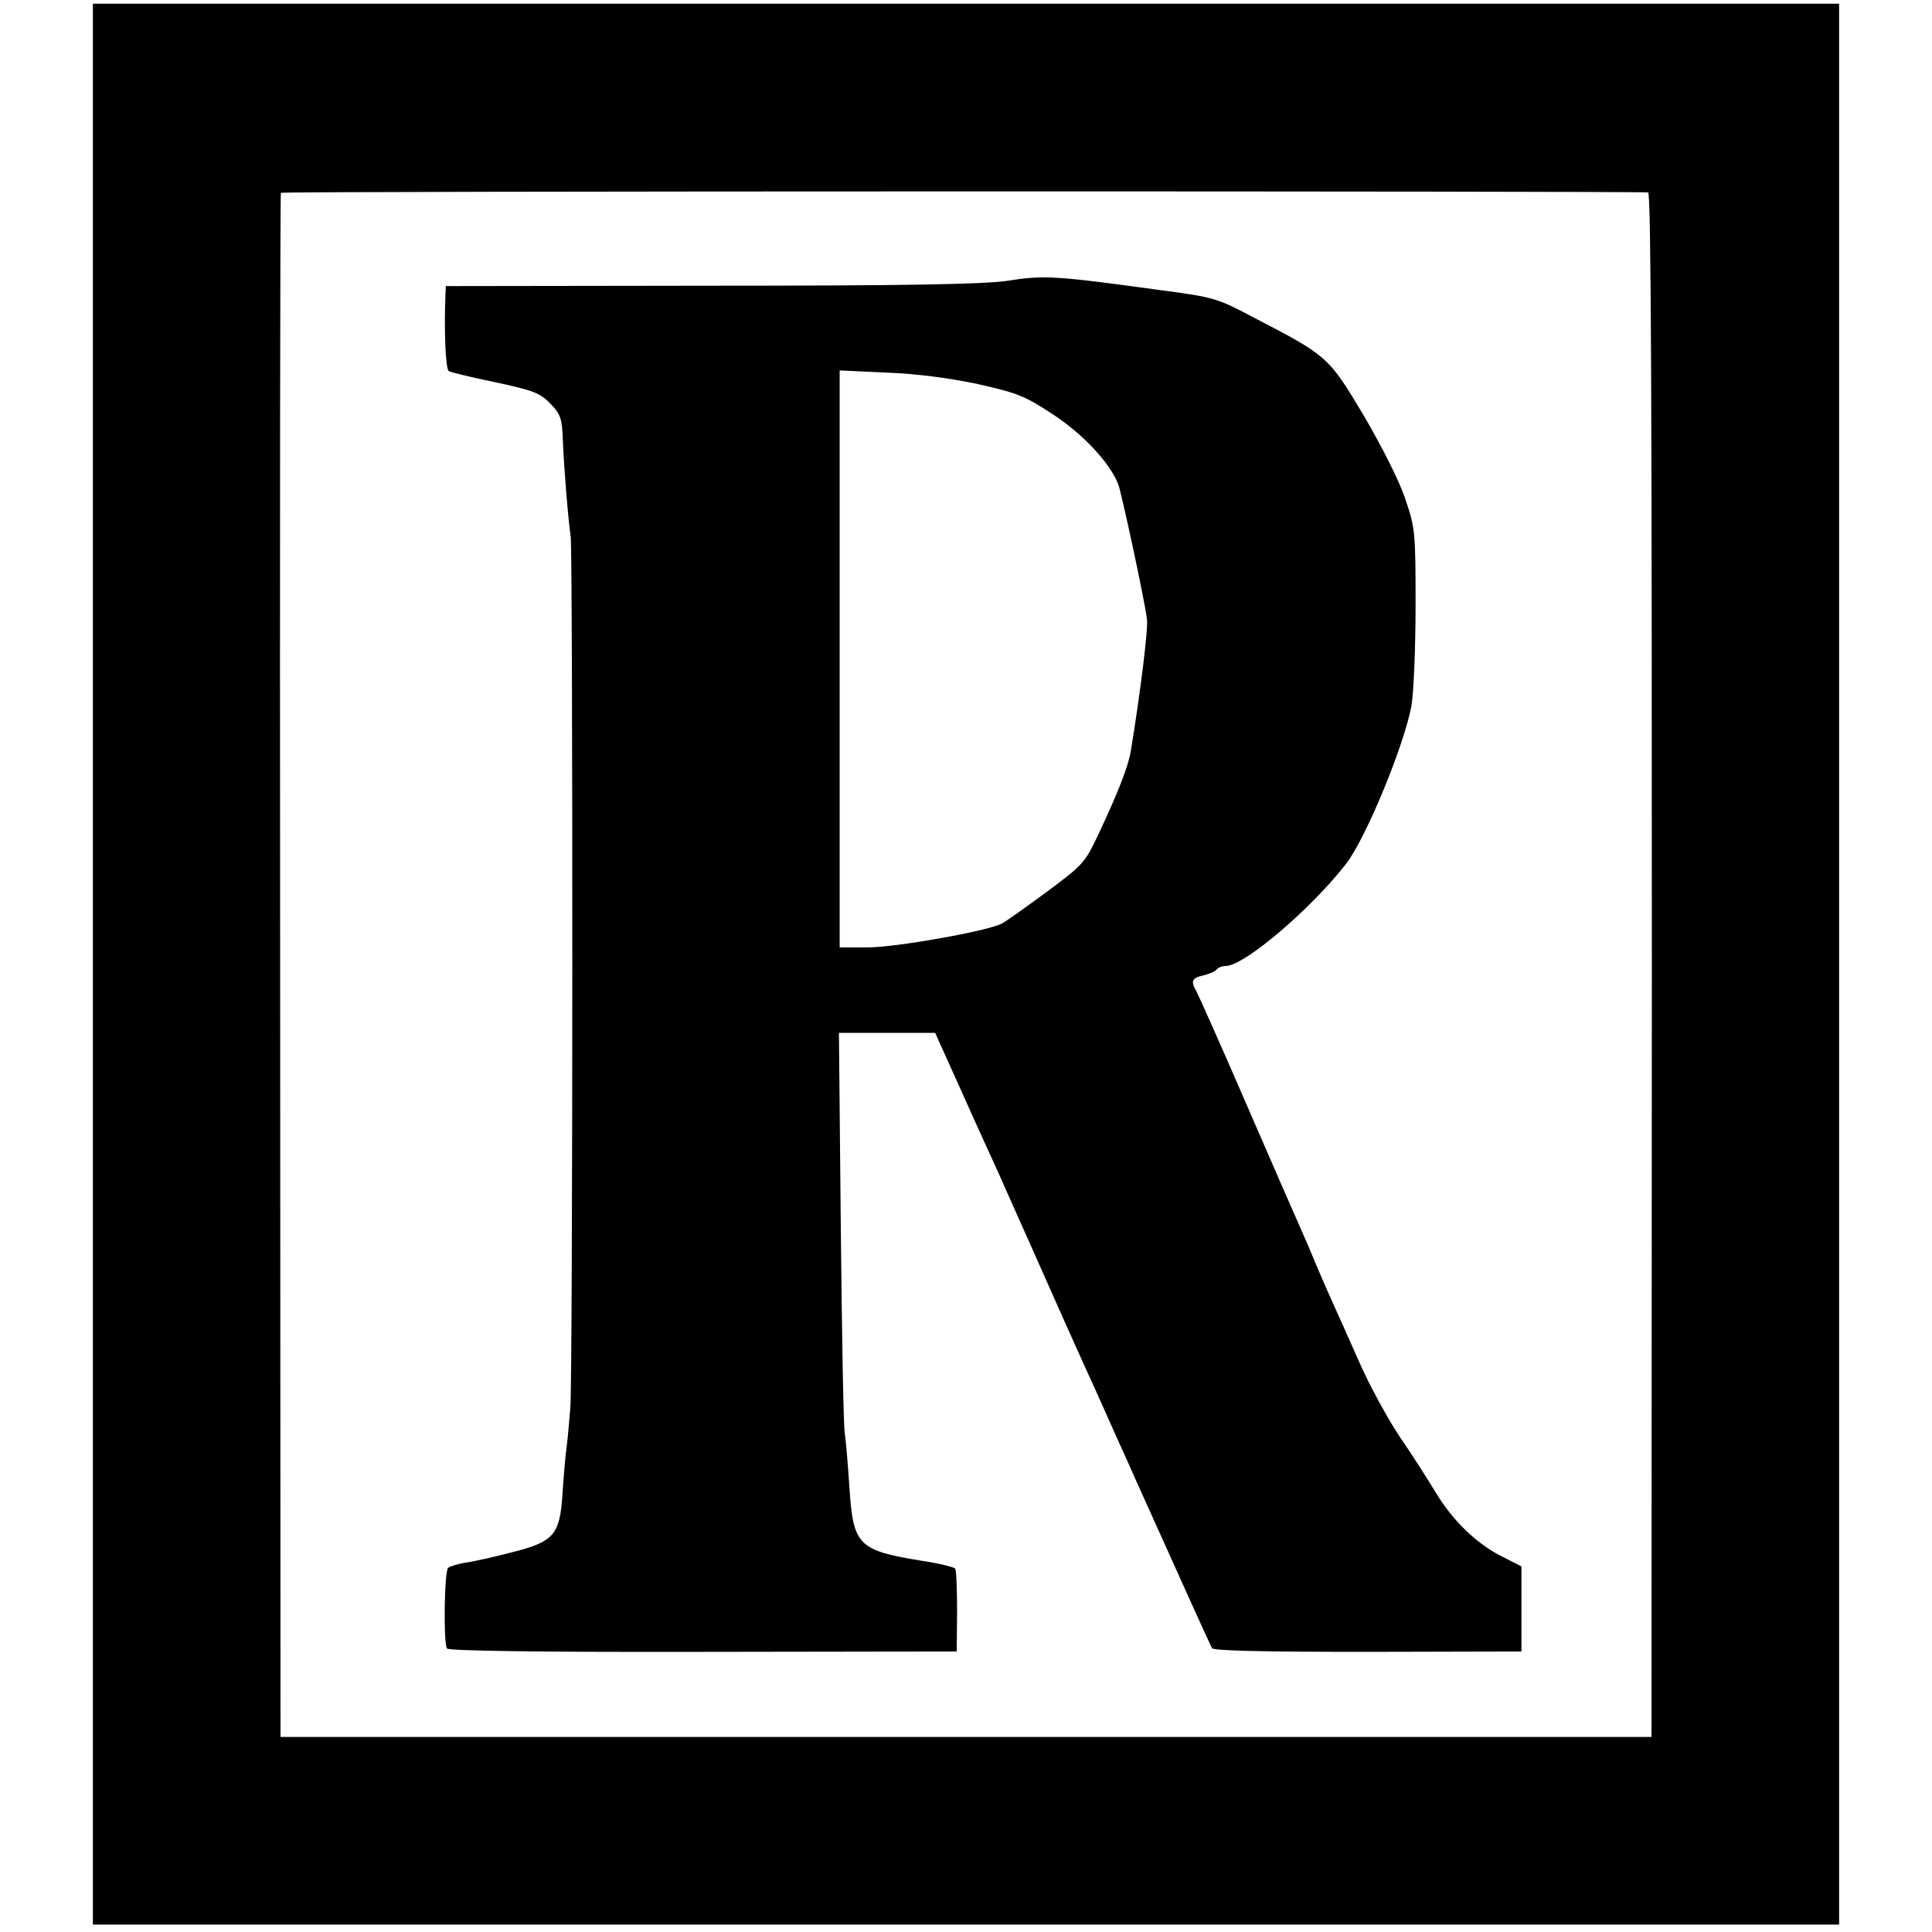 <?xml version="1.0" standalone="no"?>
<!DOCTYPE svg PUBLIC "-//W3C//DTD SVG 20010904//EN"
 "http://www.w3.org/TR/2001/REC-SVG-20010904/DTD/svg10.dtd">
<svg version="1.0" xmlns="http://www.w3.org/2000/svg"
 width="520pt" height="520pt" viewBox="0 0 520 520"
 preserveAspectRatio="xMidYMid meet">
<g transform="translate(0,520) scale(0.1,-0.1)"
fill="#000000" stroke="none">
<path d="M250 2605 l0 -2585 2350 0 2350 0 0 2585 0 2585 -2350 0 -2350 0 0
-2585z m4186 2077 c8 -2 10 -593 10 -2079 l-1 -2078 -1845 0 -1845 0 -1 2075
c-1 1141 0 2078 2 2081 2 5 3648 5 3680 1z"/>
<path d="M2710 4444 c-63 -9 -268 -13 -797 -13 l-713 -1 -1 -22 c-4 -96 0
-201 9 -207 6 -3 62 -17 126 -30 102 -22 120 -29 147 -57 28 -29 32 -40 34
-101 3 -74 14 -209 21 -257 6 -45 6 -2268 -1 -2346 -3 -36 -7 -83 -10 -105 -3
-22 -8 -78 -11 -125 -7 -112 -23 -130 -140 -159 -46 -12 -100 -24 -121 -27
-21 -3 -42 -10 -47 -14 -10 -10 -13 -201 -3 -217 4 -6 234 -10 689 -9 l683 1
1 107 c0 59 -2 111 -5 116 -3 4 -43 14 -89 21 -173 28 -186 41 -196 201 -4 58
-9 121 -12 140 -4 19 -8 270 -11 558 l-5 522 130 0 129 0 73 -162 c40 -90 86
-190 101 -223 14 -33 55 -123 89 -200 34 -77 70 -158 80 -180 10 -22 49 -110
88 -195 38 -85 79 -177 92 -205 12 -27 29 -66 38 -85 99 -220 179 -397 184
-406 5 -7 133 -10 420 -10 l413 1 0 115 0 114 -53 27 c-68 34 -133 97 -179
174 -20 33 -63 101 -97 150 -33 50 -82 140 -108 200 -27 61 -57 128 -67 150
-10 22 -31 69 -46 105 -15 36 -35 83 -45 105 -10 22 -75 171 -144 330 -69 160
-131 298 -136 307 -16 28 -12 36 20 43 16 4 32 11 35 16 4 5 14 9 24 9 50 0
230 154 324 275 54 70 157 321 176 426 6 36 11 158 11 270 0 194 -1 208 -27
284 -15 47 -62 140 -111 224 -96 161 -98 163 -297 266 -98 52 -107 55 -251 74
-285 39 -313 41 -414 25z m-77 -278 c107 -24 126 -32 202 -82 82 -54 153 -131
175 -188 9 -25 70 -307 77 -362 4 -25 -18 -200 -43 -353 -7 -44 -34 -112 -85
-221 -39 -83 -43 -87 -141 -160 -56 -41 -110 -80 -122 -86 -38 -20 -285 -64
-361 -64 l-75 0 0 776 0 777 128 -6 c81 -3 170 -15 245 -31z"/>
</g>
</svg>

